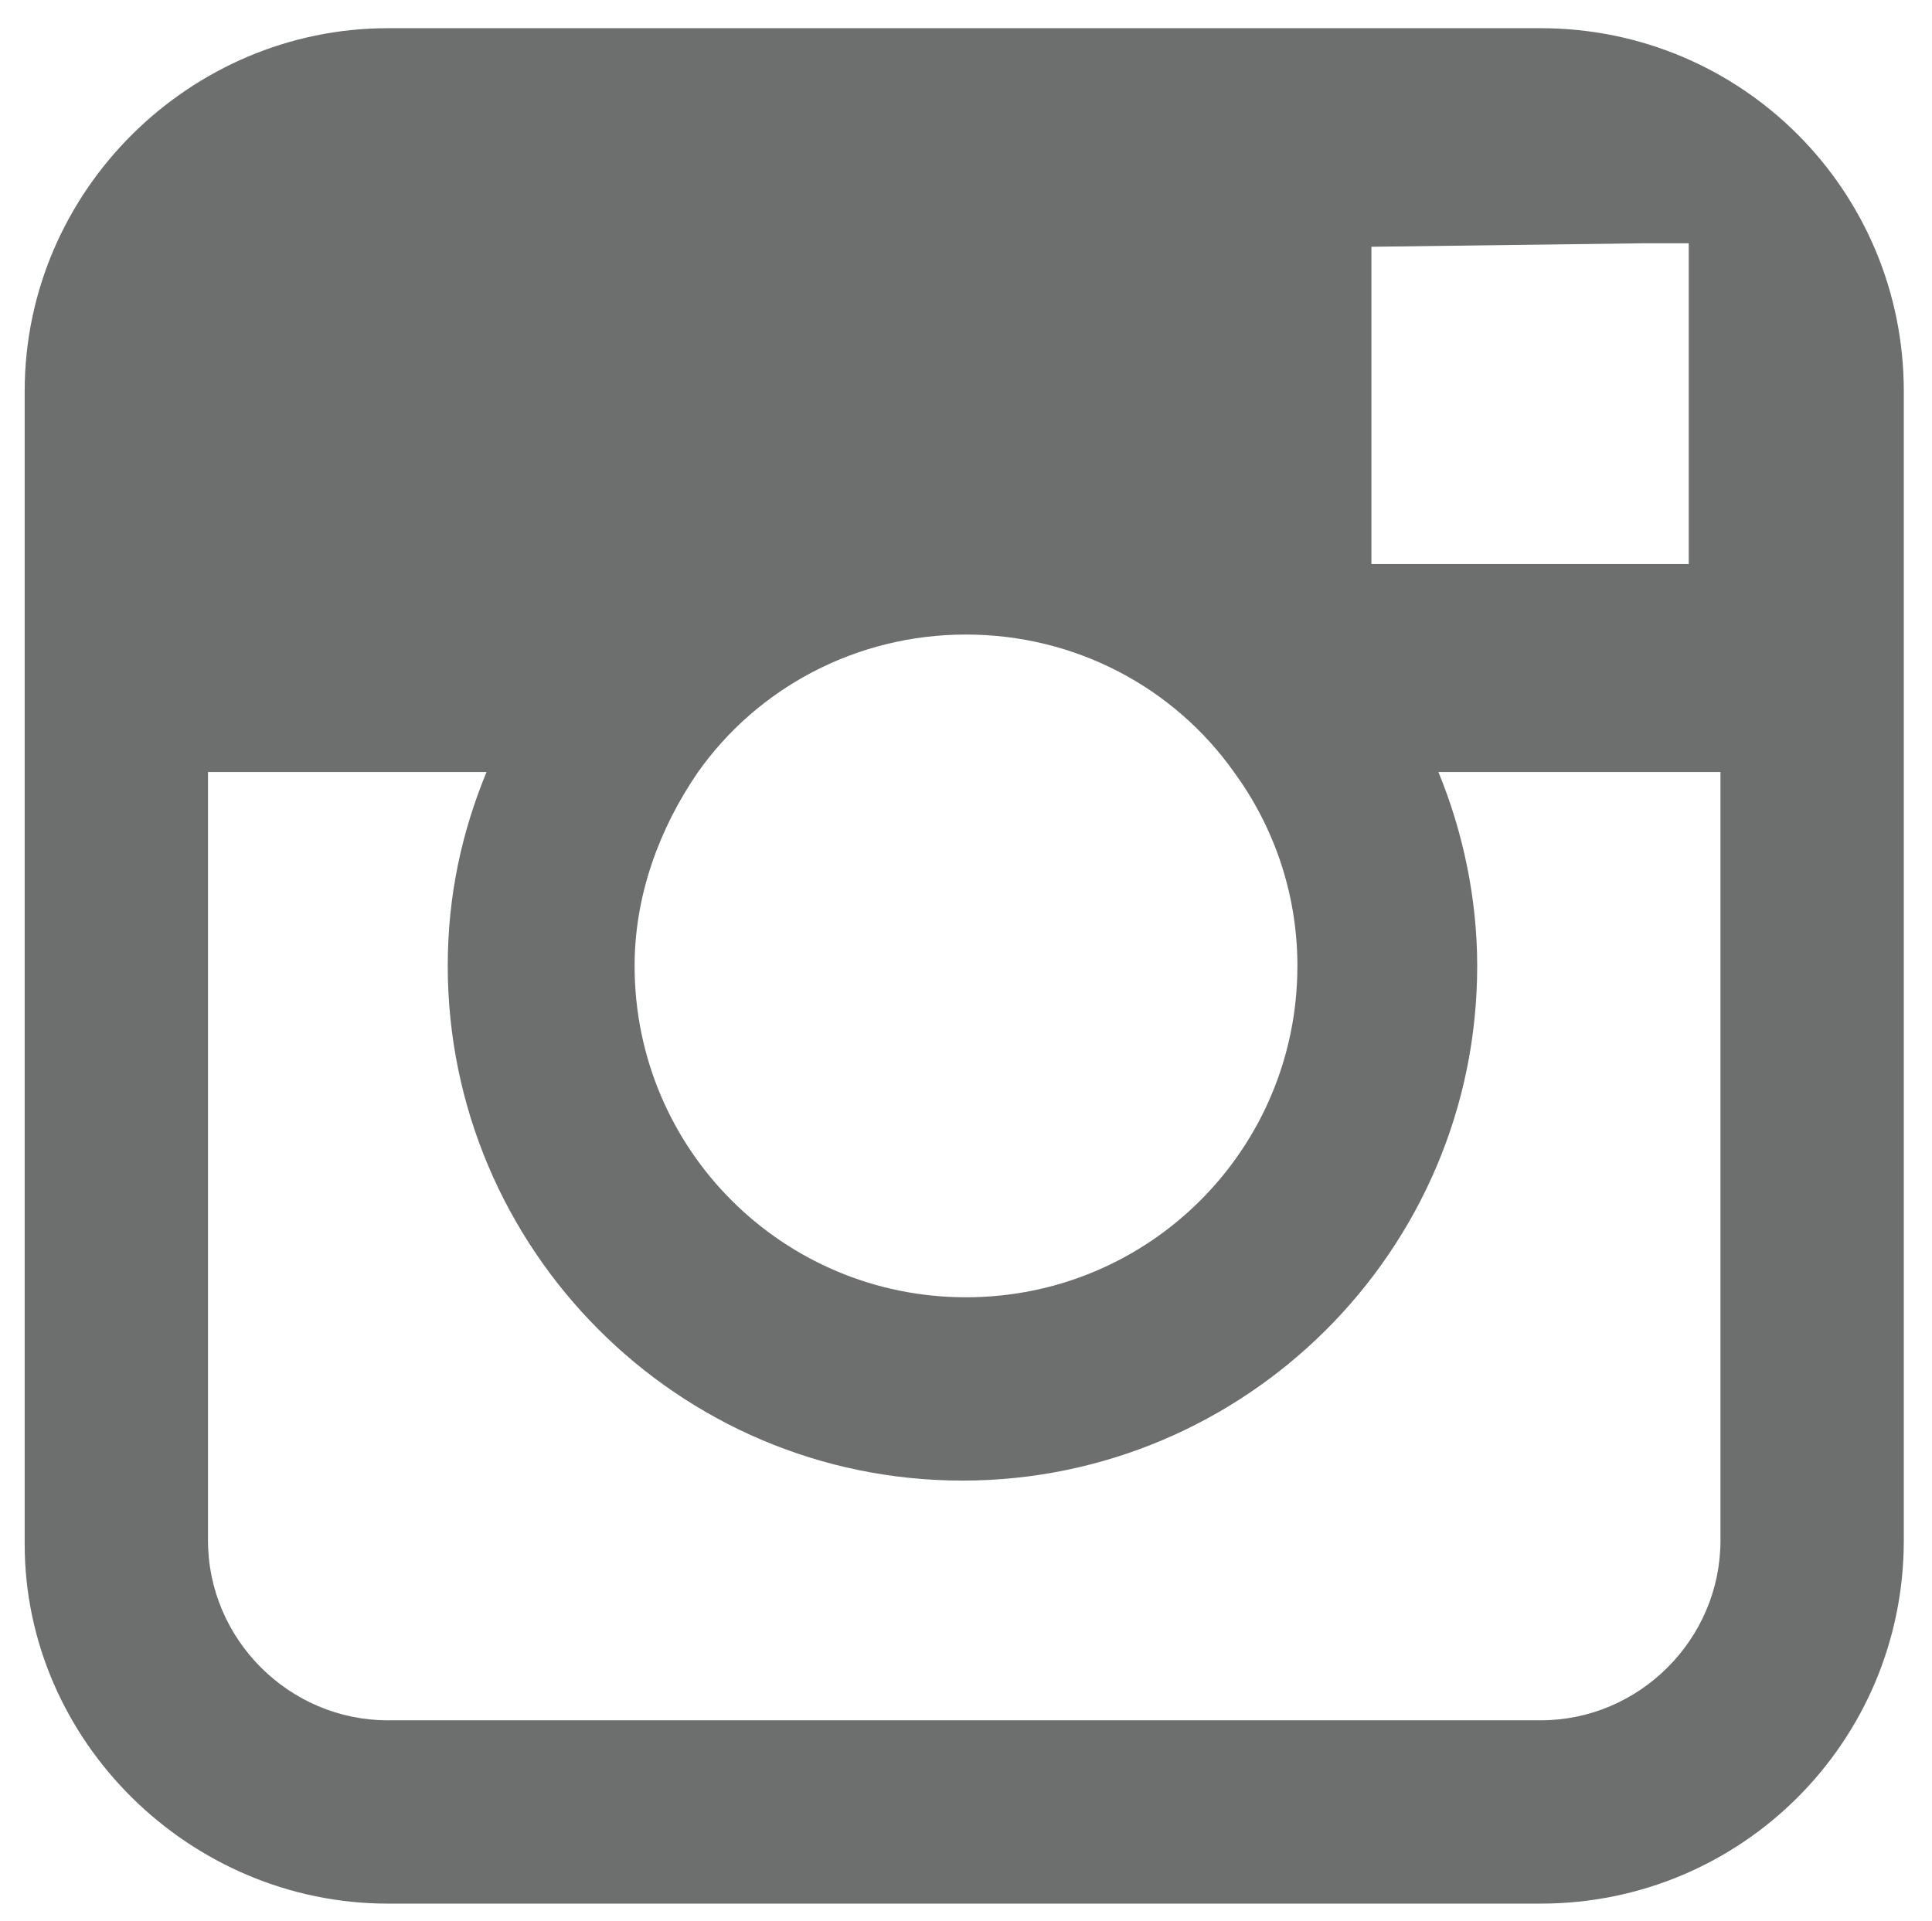 <?xml version="1.0" encoding="utf-8"?>
<!-- Generator: Adobe Illustrator 19.2.1, SVG Export Plug-In . SVG Version: 6.00 Build 0)  -->
<svg version="1.1" id="Layer_1" xmlns="http://www.w3.org/2000/svg" xmlns:xlink="http://www.w3.org/1999/xlink" x="0px" y="0px"
	 viewBox="0 0 54.8 54.5" style="enable-background:new 0 0 54.8 54.5;" xml:space="preserve">
<style type="text/css">
	.st0{fill:#6D6E6E;}
</style>
<path class="st0" d="M43.7,0.8H11C5.4,0.8,0.7,5.4,0.7,11.1v10.9v21.8C0.7,49.4,5.4,54,11,54h32.7C49.4,54,54,49.4,54,43.7V21.9
	V11.1C54,5.4,49.4,0.8,43.7,0.8z M46.7,6.9l1.2,0v1.2v7.9l-9,0l0-9L46.7,6.9z M19.8,21.9c1.7-2.4,4.5-3.9,7.6-3.9s5.9,1.5,7.6,3.9
	c1.1,1.5,1.8,3.4,1.8,5.5c0,5.2-4.2,9.4-9.4,9.4c-5.2,0-9.4-4.2-9.4-9.4C18,25.4,18.7,23.5,19.8,21.9z M48.8,43.7
	c0,2.8-2.3,5.1-5.1,5.1H11c-2.8,0-5.1-2.3-5.1-5.1V21.9h7.9c-0.7,1.7-1.1,3.5-1.1,5.5c0,8,6.5,14.6,14.6,14.6
	c8,0,14.6-6.5,14.6-14.6c0-1.9-0.4-3.8-1.1-5.5h8V43.7z"/>
</svg>
